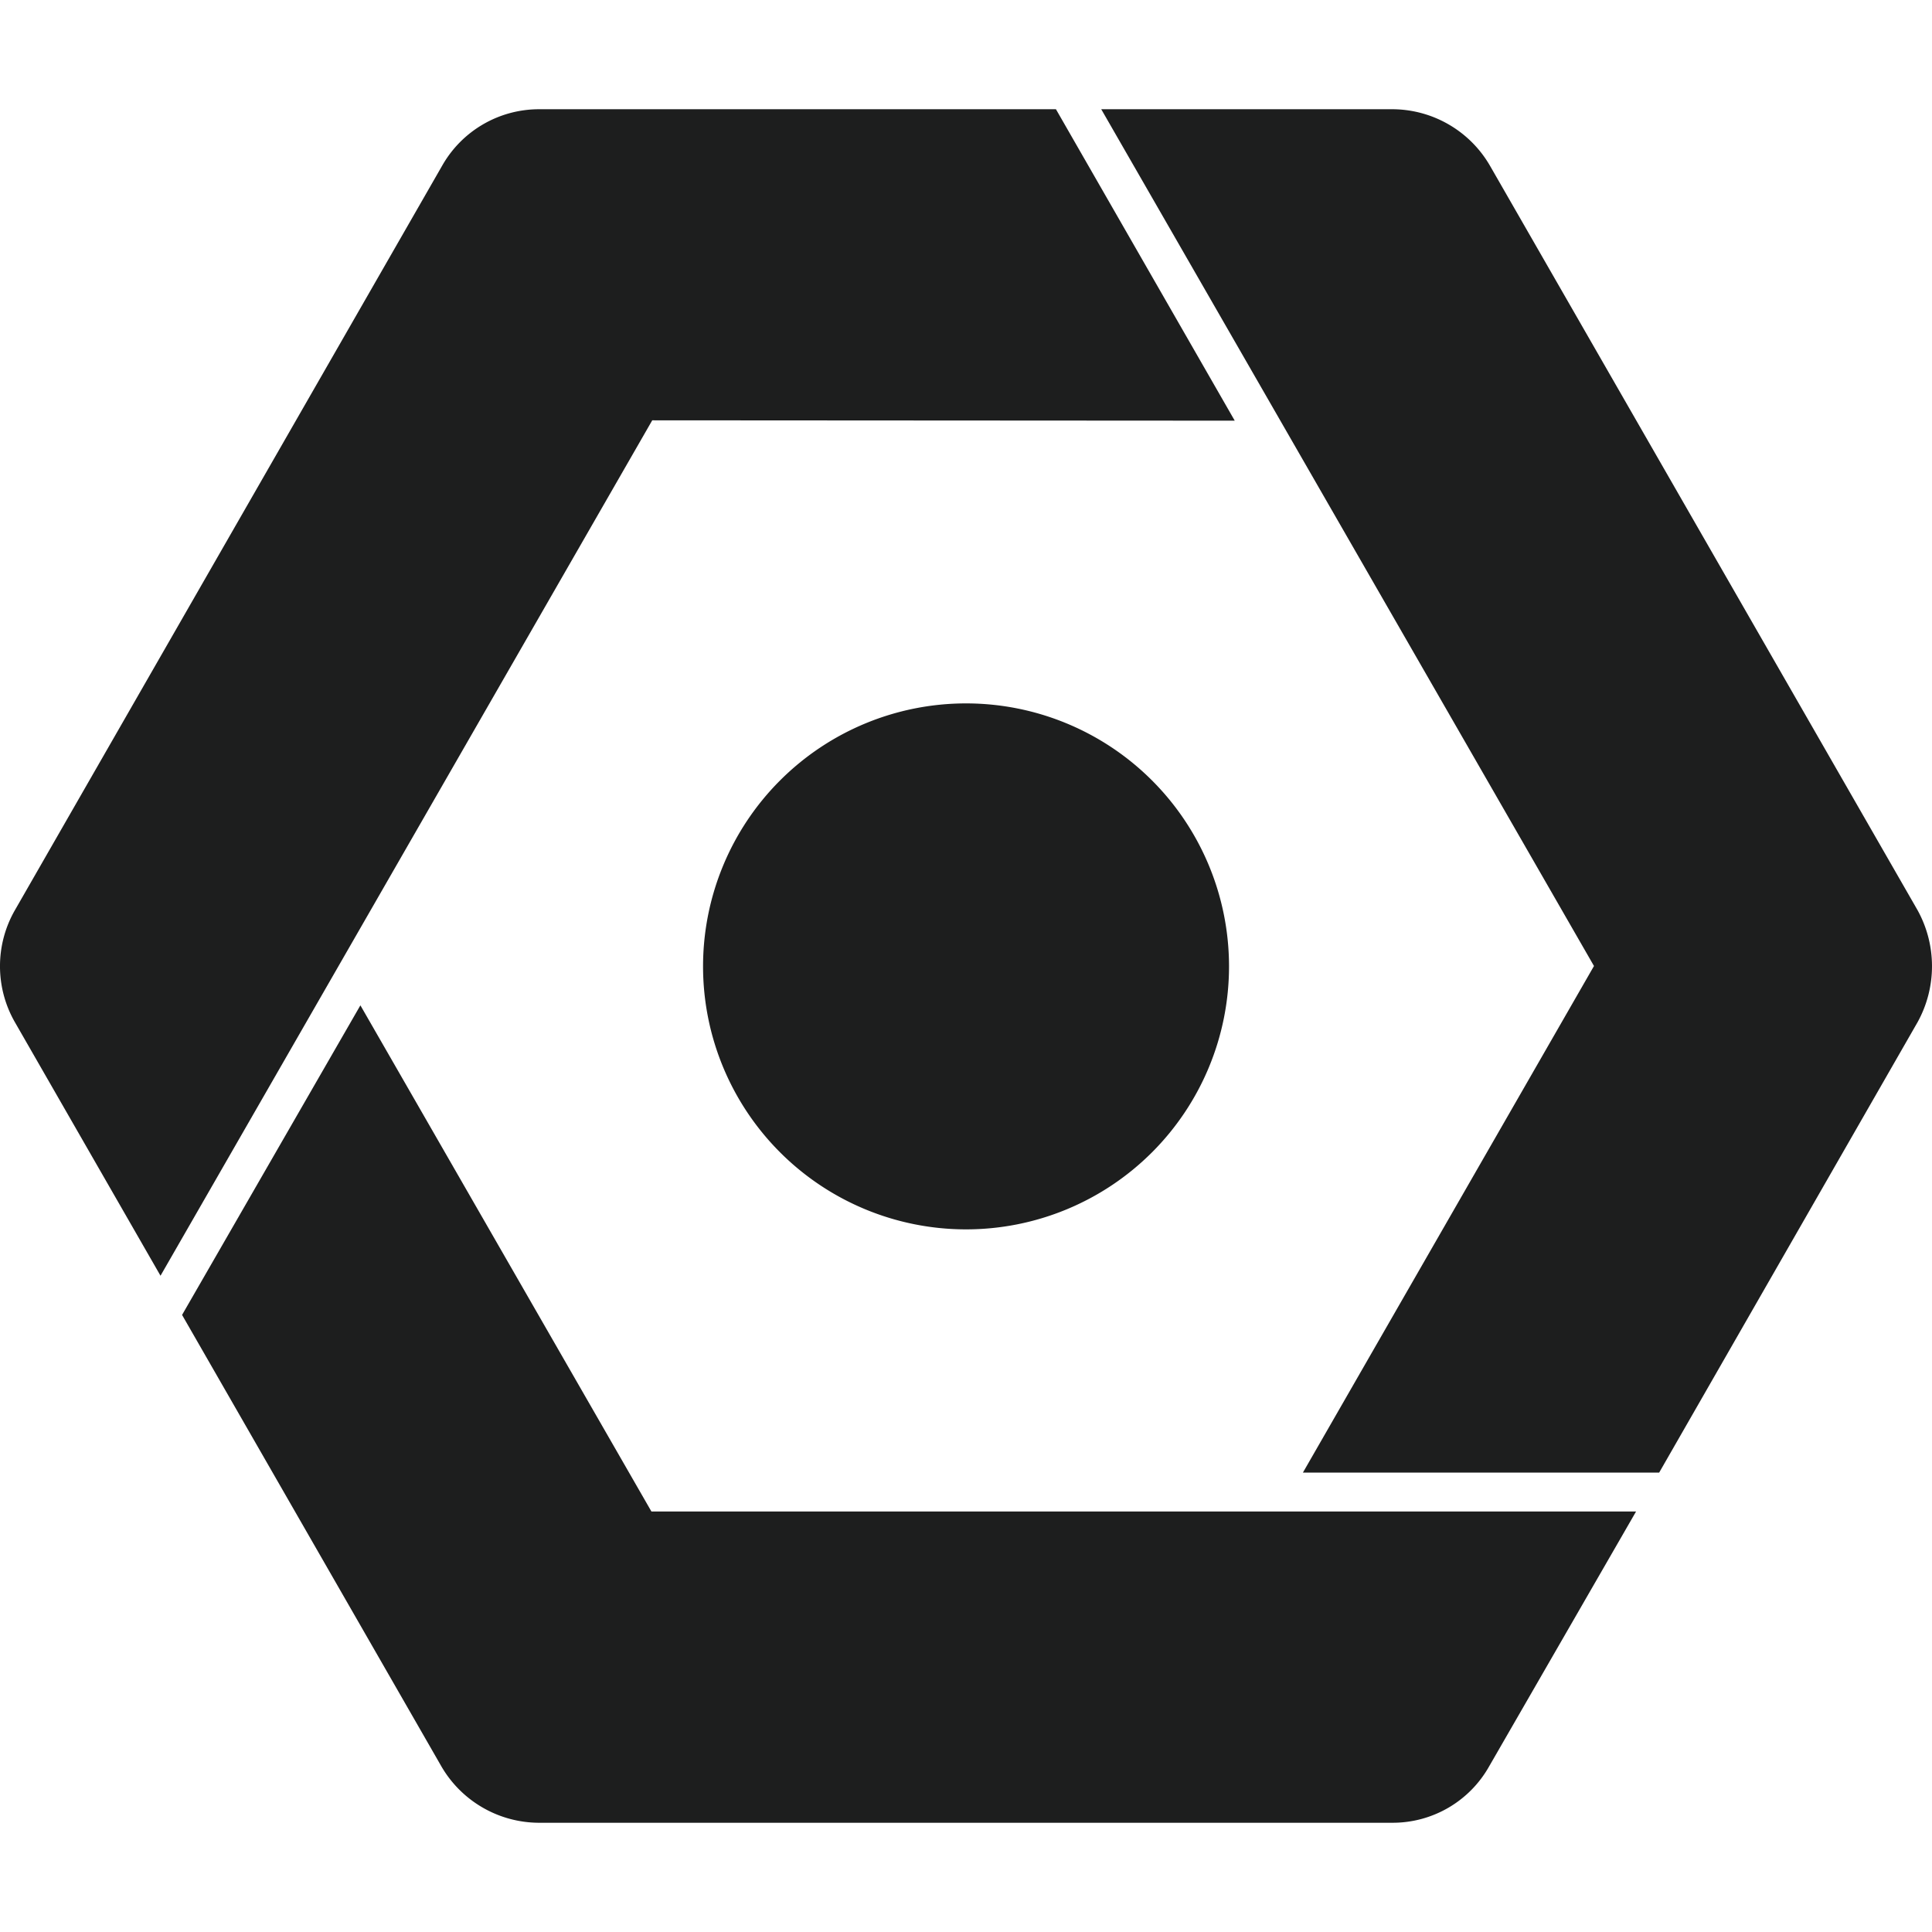 <svg xmlns="http://www.w3.org/2000/svg" viewBox="0 0 50 50"><defs><style>.a{fill:#1d1e1e;}</style></defs><path class="a" d="M27.328,2.827H13.946a2.882,2.882,0,0,0-2.5,1.456L.383,23.56a2.916,2.916,0,0,0,0,2.89l3.771,6.566L16.88,10.878l15.075.009Z"/><path class="a" d="M49.626,23.555,38.558,4.285a2.929,2.929,0,0,0-2.5-1.458H28.5L41.252,25,33.719,38.111h9.22l6.69-11.661A3,3,0,0,0,49.626,23.555Z"/><path class="a" d="M13.933,47.173H36.044a2.863,2.863,0,0,0,2.492-1.455l3.805-6.6H16.859l-7.532-13.1L4.712,34.03l6.711,11.684A2.931,2.931,0,0,0,13.933,47.173Z"/><path class="a" d="M31.807,25a6.806,6.806,0,1,0,0,.02V25"/></svg>